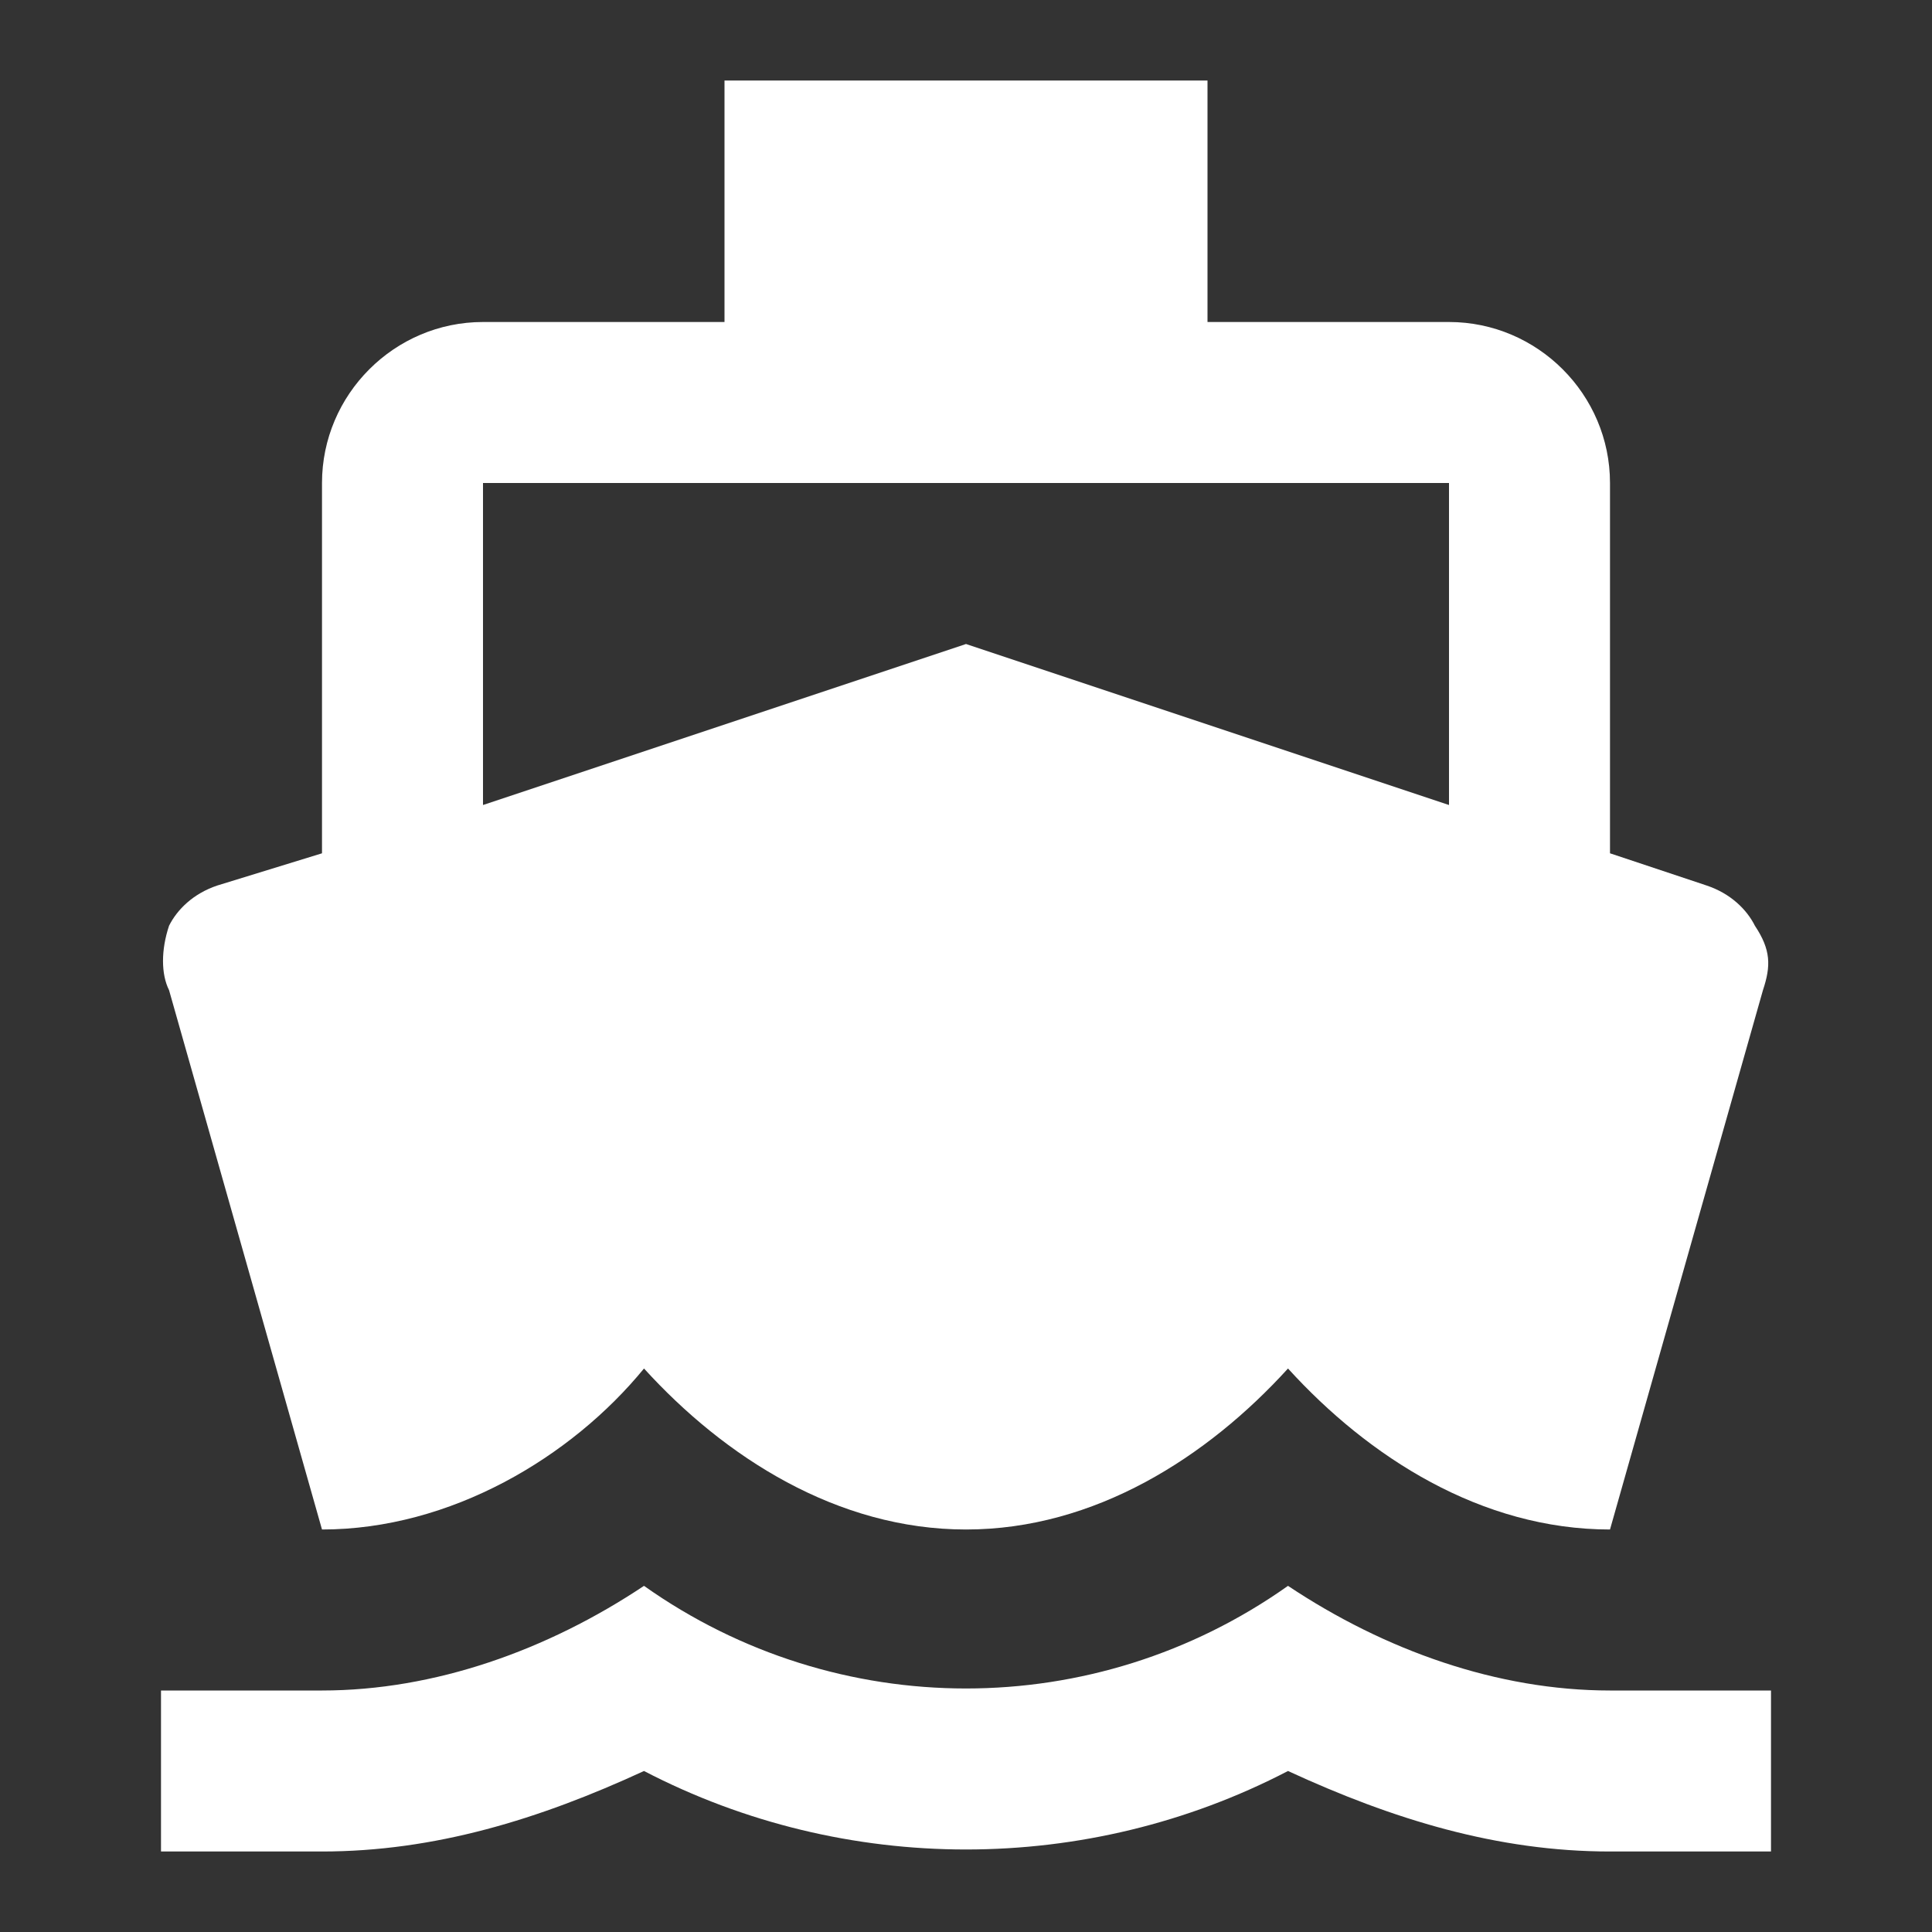 <?xml version="1.0" encoding="utf-8"?>
<!-- Generator: Adobe Illustrator 25.4.1, SVG Export Plug-In . SVG Version: 6.00 Build 0)  -->
<svg version="1.1" id="Capa_1" xmlns="http://www.w3.org/2000/svg" xmlns:xlink="http://www.w3.org/1999/xlink" x="0px" y="0px"
	 viewBox="0 0 24 24" style="enable-background:new 0 0 24 24;" xml:space="preserve">
<rect x="0" y="0" width="24" height="24" fill="#333333" stroke="none"/>
<style type="text/css">
	.st0{clip-path:url(#SVGID_00000036964325131394361560000012518625298136201113_);}
	.st1{fill:#FFFFFF;}
</style>
<g>
	<defs>
		<rect id="SVGID_1_" width="24" height="24"/>
	</defs>
	<clipPath id="SVGID_00000128445474875789575710000014681552998900883116_">
		<use xlink:href="#SVGID_1_"  style="overflow:visible;"/>
	</clipPath>
	<g style="clip-path:url(#SVGID_00000128445474875789575710000014681552998900883116_);">
		<path class="st1" d="M20,21c-1.4,0-2.8-0.5-4-1.3c-2.4,1.7-5.6,1.7-8,0C6.8,20.5,5.4,21,4,21H2v2h2c1.4,0,2.7-0.4,4-1
			c2.5,1.3,5.5,1.3,8,0c1.3,0.6,2.6,1,4,1h2v-2H20z M4,19L4,19c1.6,0,3.1-0.9,4-2c1,1.1,2.4,2,4,2s3-0.9,4-2c1,1.1,2.4,2,4,2h0
			l1.9-6.7c0.1-0.3,0.1-0.5-0.1-0.8c-0.1-0.2-0.3-0.4-0.6-0.5L20,10.6V6c0-1.1-0.9-2-2-2h-3V1H9v3H6C4.9,4,4,4.9,4,6v4.6L2.7,11
			c-0.3,0.1-0.5,0.3-0.6,0.5C2,11.8,2,12.1,2.1,12.3L4,19z M6,6h12v4l-6-2l-6,2V6z"/>
	</g>
</g>
</svg>
